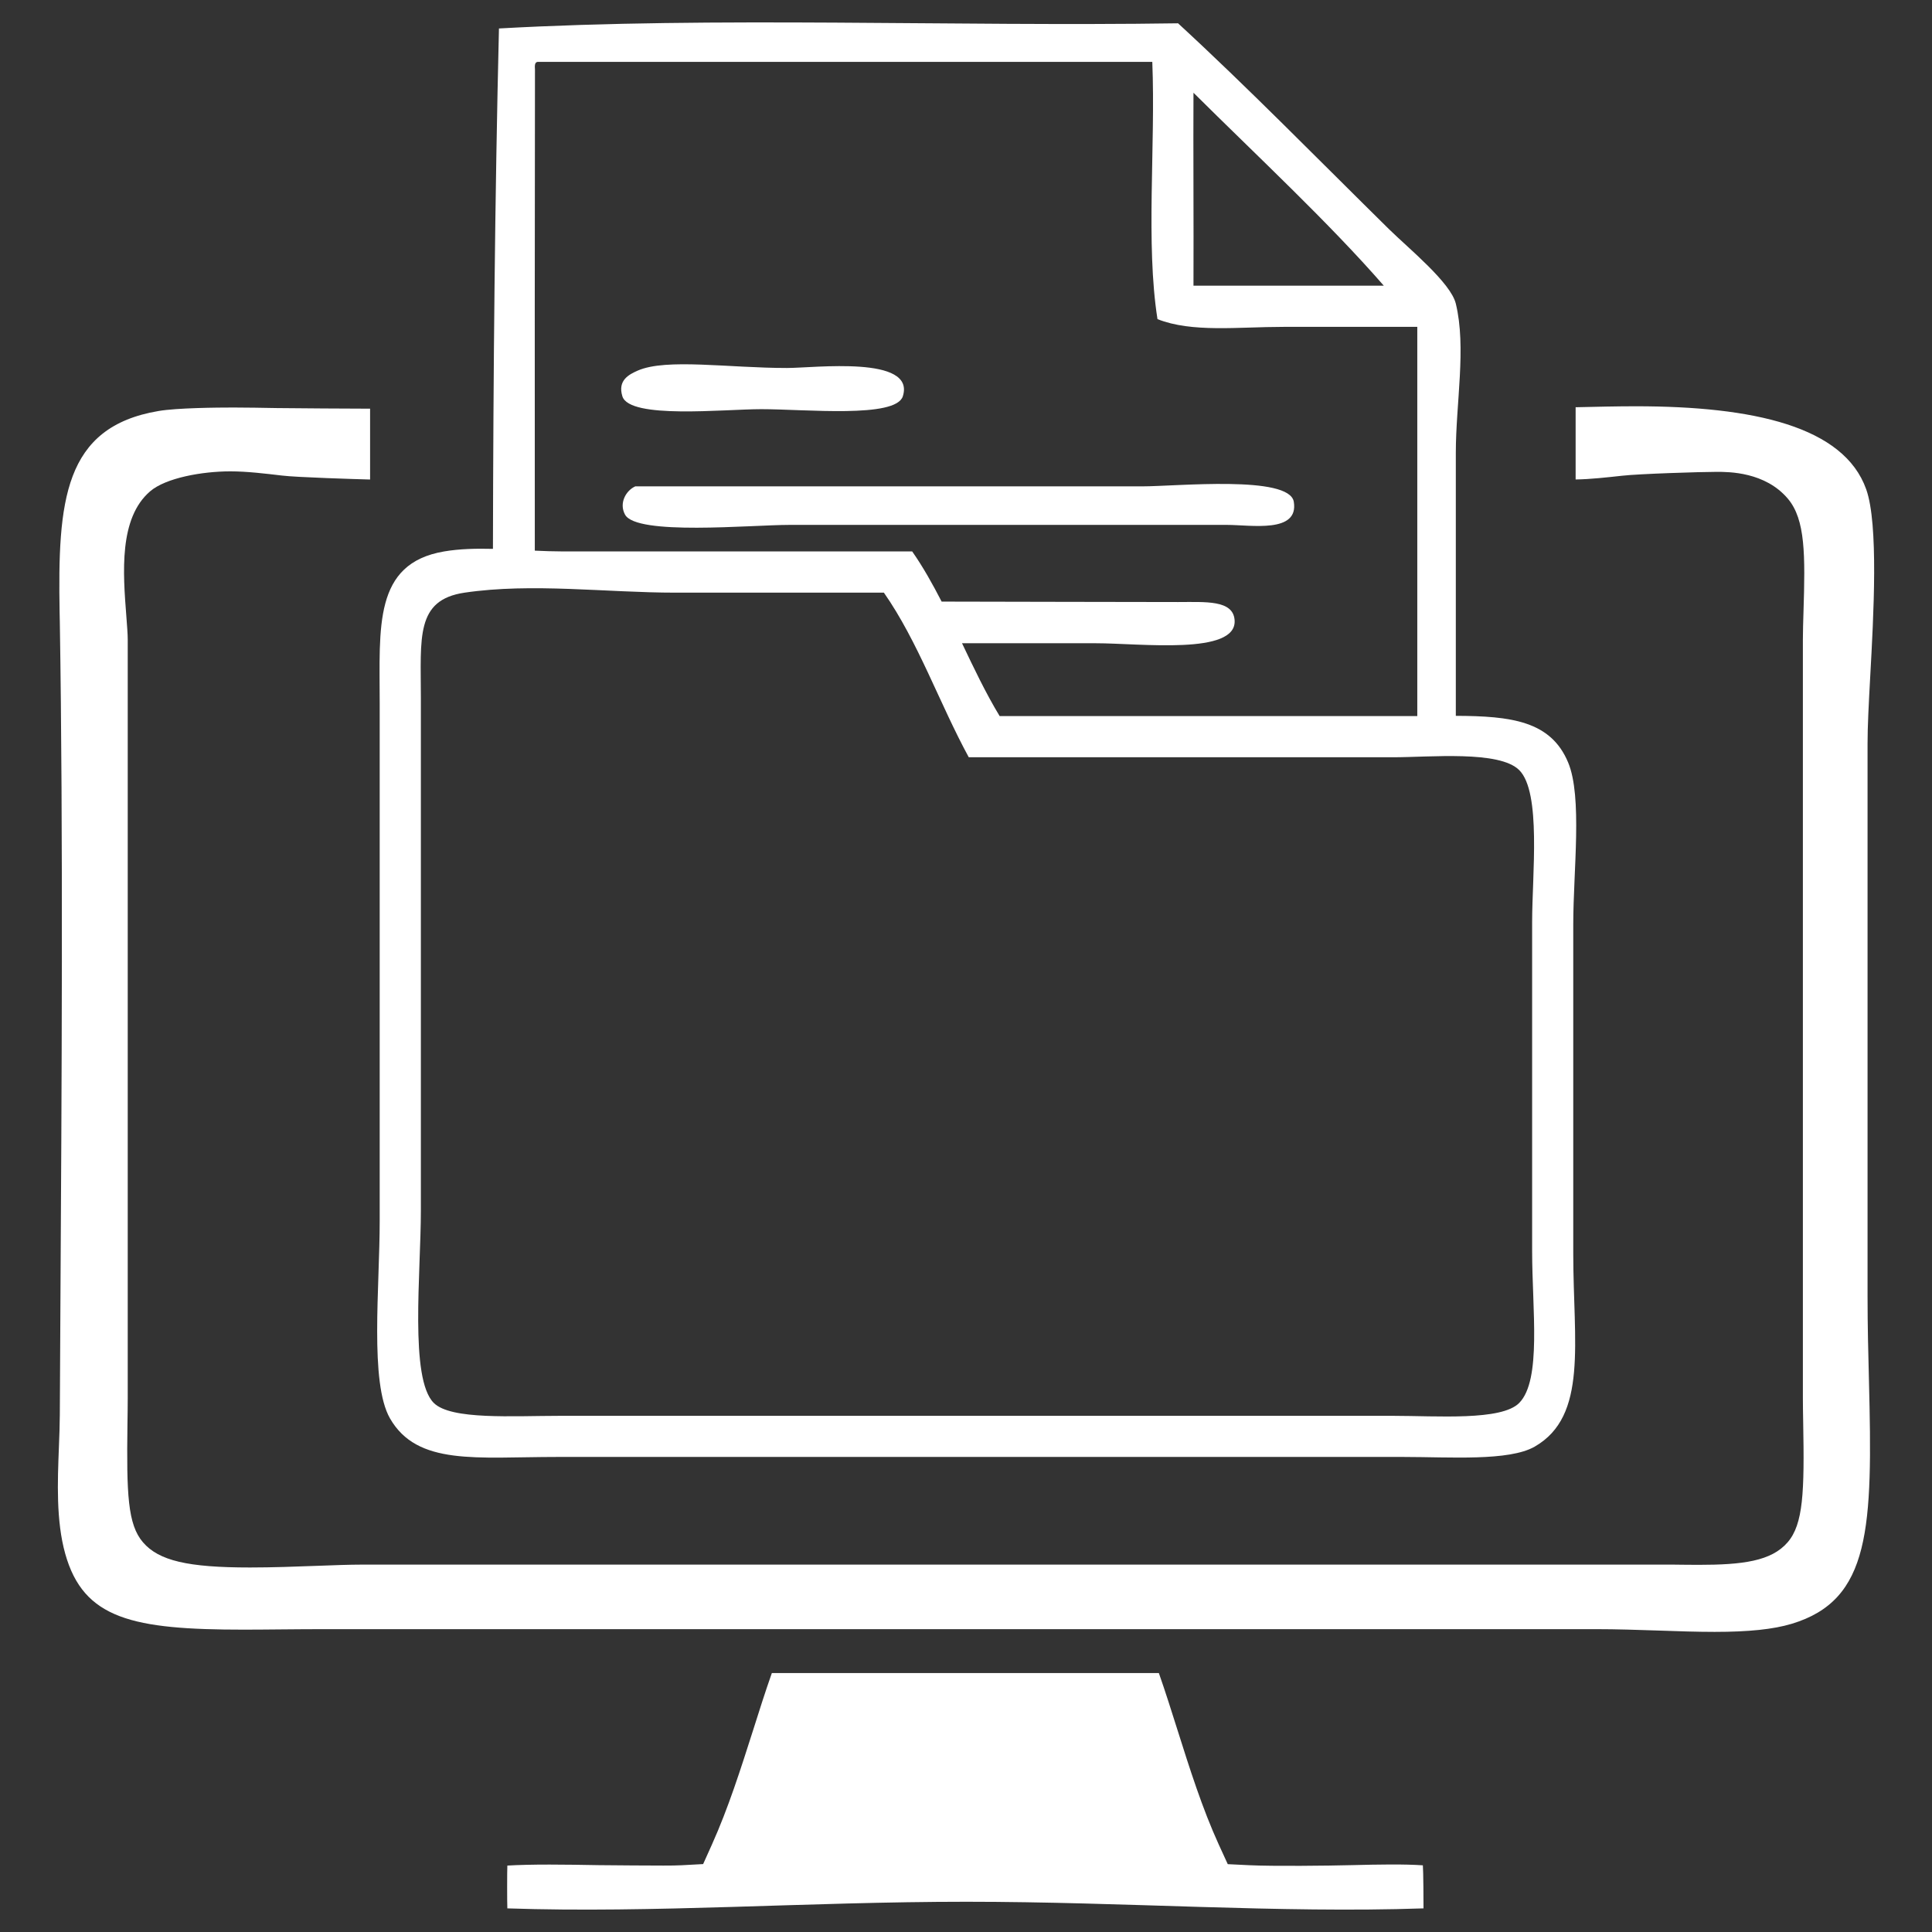 <?xml version="1.0" encoding="utf-8"?>
<!-- Generator: Adobe Illustrator 14.0.0, SVG Export Plug-In . SVG Version: 6.00 Build 43363)  -->
<!DOCTYPE svg PUBLIC "-//W3C//DTD SVG 1.1//EN" "http://www.w3.org/Graphics/SVG/1.1/DTD/svg11.dtd">
<svg version="1.1" id="Layer_1" xmlns="http://www.w3.org/2000/svg" xmlns:xlink="http://www.w3.org/1999/xlink" x="0px" y="0px"
	 width="70px" height="70px" viewBox="40 40 70 70" enable-background="new 40 40 70 70" xml:space="preserve">
<rect x="40" y="40" width="70" height="70" fill="#333333" stroke="none"/>
<g>
	<path fill="#FFFFFF" d="M107.762,64.506c0.121-2.191,0.306-5.507-0.146-6.778c-0.81-2.277-4.079-3.008-8.349-3.008
		c-0.694,0-1.421,0.018-2.179,0.035v2.617c0.528-0.007,1.112-0.073,1.68-0.135c0.604-0.07,2.864-0.141,3.438-0.141
		c0.433,0,1.75,0,2.572,0.973c0.639,0.754,0.63,2.049,0.566,4.097c-0.011,0.365-0.022,0.709-0.022,0.999v27.488
		c0,0.258,0.005,0.565,0.011,0.893c0.046,2.508,0.007,3.677-0.566,4.337c-0.59,0.682-1.631,0.814-3.234,0.814
		c-0.202,0-0.395-0.001-0.564-0.004l-0.34-0.004H53.109c-0.438,0-1.001,0.021-1.618,0.044c-0.763,0.029-1.626,0.06-2.436,0.06
		c-2.253,0-3.302-0.246-3.875-0.913c-0.555-0.646-0.596-1.743-0.562-4.28c0.005-0.335,0.01-0.657,0.01-0.946V63.165
		c0-0.189-0.025-0.5-0.05-0.832c-0.123-1.585-0.275-3.557,0.862-4.532c0.566-0.486,1.884-0.723,2.903-0.723
		c0.605,0,1.25,0.079,1.873,0.152c0.528,0.066,2.709,0.131,3.193,0.144v-2.567c-0.586-0.002-2.807-0.012-3.377-0.022
		c-0.54-0.009-1.065-0.02-1.567-0.02c-0.612,0-2.047,0.013-2.718,0.126c-3.447,0.579-3.658,3.272-3.587,7.311l0.007,0.33
		c0.124,7.635,0.068,16.883,0.02,25.044l-0.02,3.693c-0.002,0.363-0.017,0.755-0.033,1.165c-0.049,1.25-0.105,2.666,0.229,3.86
		c0.663,2.37,2.449,2.751,6.472,2.751c0.441,0,0.898-0.005,1.367-0.009c0.506-0.004,1.027-0.009,1.564-0.009h46.054
		c0.767,0,1.532,0.027,2.272,0.051c0.713,0.025,1.386,0.048,2.031,0.048c1.242,0,2.126-0.093,2.784-0.29
		c2.88-0.861,2.944-3.476,2.808-8.836c-0.025-0.968-0.05-1.968-0.05-3.015V66.952C107.664,66.321,107.709,65.479,107.762,64.506z"/>
	<path fill="#FFFFFF" d="M88.998,107.577c-0.908,0.023-2.857,0.045-3.74,0.003l-0.774-0.038l-0.323-0.704
		c-0.6-1.315-1.055-2.754-1.495-4.146c-0.218-0.688-0.439-1.394-0.678-2.073H67.965c-0.24,0.682-0.463,1.386-0.681,2.076
		c-0.442,1.386-0.898,2.82-1.49,4.137l-0.318,0.707l-0.773,0.042c-0.177,0.01-0.403,0.012-0.667,0.012h-0.001
		c-0.374,0-1.847-0.008-2.341-0.015c-0.566-0.01-1.183-0.021-1.78-0.021c-0.621,0-1.133,0.012-1.532,0.036
		c-0.01,0.17-0.01,1.374,0,1.551c5.284,0.18,10.873-0.24,16.628-0.24c5.753,0,11.322,0.42,16.566,0.24
		c0.003-0.173-0.006-1.381-0.023-1.56C90.891,107.537,89.942,107.553,88.998,107.577z"/>
	<path fill="#FFFFFF" d="M67.584,54.825c1.605,0,4.871,0.337,5.127-0.466c0.472-1.488-3.211-1.026-4.195-1.026
		c-2.116,0-4.371-0.357-5.406,0.093c-0.319,0.141-0.74,0.351-0.56,0.933C62.811,55.194,66.227,54.825,67.584,54.825z"/>
	<path fill="#FFFFFF" d="M62.645,58.644c0.413,0.771,4.551,0.374,5.965,0.374c5.538,0,10.493,0,15.844,0
		c0.872,0,2.611,0.315,2.423-0.837c-0.161-0.975-4.245-0.559-5.499-0.559c-6.237,0-12.425,0-18.361,0
		C62.683,57.771,62.42,58.225,62.645,58.644z"/>
	<path fill="#FFFFFF" d="M54.13,91.391c0.99,1.723,3.132,1.397,6.059,1.397c10.399,0,20.325,0,30.662,0
		c1.678,0,3.823,0.161,4.754-0.374c1.938-1.113,1.397-3.779,1.397-6.989c0-4.546,0-7.82,0-11.931c0-1.947,0.338-4.62-0.187-5.872
		c-0.627-1.5-2.061-1.679-4.068-1.686c0-5.081,0-9.114,0-9.529c0-1.795,0.387-3.816,0-5.405c-0.183-0.76-1.697-1.989-2.424-2.702
		c-2.56-2.522-5.123-5.14-7.64-7.456c-8.141,0.122-16.775-0.249-24.605,0.187c-0.148,6.151-0.206,12.48-0.218,18.855
		c-0.612-0.015-1.21-0.002-1.773,0.094c-2.561,0.437-2.33,2.74-2.33,5.498c0,6.425,0,12.569,0,18.733
		C53.759,86.644,53.387,90.094,54.13,91.391z M83.242,43.36c2.29,2.276,4.917,4.716,6.896,6.991c-2.298,0-4.597,0-6.896,0
		C83.251,48.058,83.231,45.352,83.242,43.36z M59.476,42.242c7.425,0,14.85,0,22.274,0c0.122,3.049-0.244,6.581,0.188,9.321
		c1.251,0.496,2.92,0.28,4.565,0.28c1.614,0,3.336,0,4.848,0c0,1.117,0,7.191,0,14.101c-0.134,0-0.267,0.001-0.405,0.001
		c-5.372,0-9.38,0-14.727,0c-0.503-0.83-0.932-1.734-1.363-2.639c1.604,0,3.2,0,4.844,0c1.62,0,5.13,0.444,5.032-0.84
		c-0.055-0.734-1.054-0.653-2.049-0.653c-2.693,0-5.64-0.013-8.566-0.016c-0.327-0.635-0.671-1.252-1.067-1.818
		c-4.258,0-8.536,0-12.675,0c-0.33,0-0.664-0.013-0.998-0.028c-0.003-5.907-0.003-11.748,0.006-17.431
		C59.375,42.391,59.367,42.258,59.476,42.242z M91.523,65.943c-0.018,0-0.036,0-0.055,0C91.487,65.943,91.506,65.943,91.523,65.943z
		 M59.321,59.951c-0.075-0.004-0.15-0.008-0.225-0.011C59.171,59.943,59.246,59.947,59.321,59.951z M56.833,61.473
		c2.445-0.361,5.132,0,7.643,0c2.503,0,4.994,0,7.549,0c1.239,1.772,2.014,4.015,3.075,5.964c5.394,0,9.848,0,15.377,0
		c1.337,0,3.847-0.255,4.568,0.466c0.805,0.805,0.467,3.796,0.467,5.5c0,4.454,0,7.264,0,11.928c0,2.112,0.349,4.666-0.467,5.499
		c-0.641,0.655-2.987,0.468-4.568,0.468c-10.413,0-19.483,0-30.194,0c-1.699,0-3.946,0.154-4.567-0.468
		c-0.881-0.878-0.467-4.701-0.467-6.988c0-5.588,0-12.449,0-18.547C55.249,63.108,55.047,61.736,56.833,61.473z"/>
</g>
</svg>
